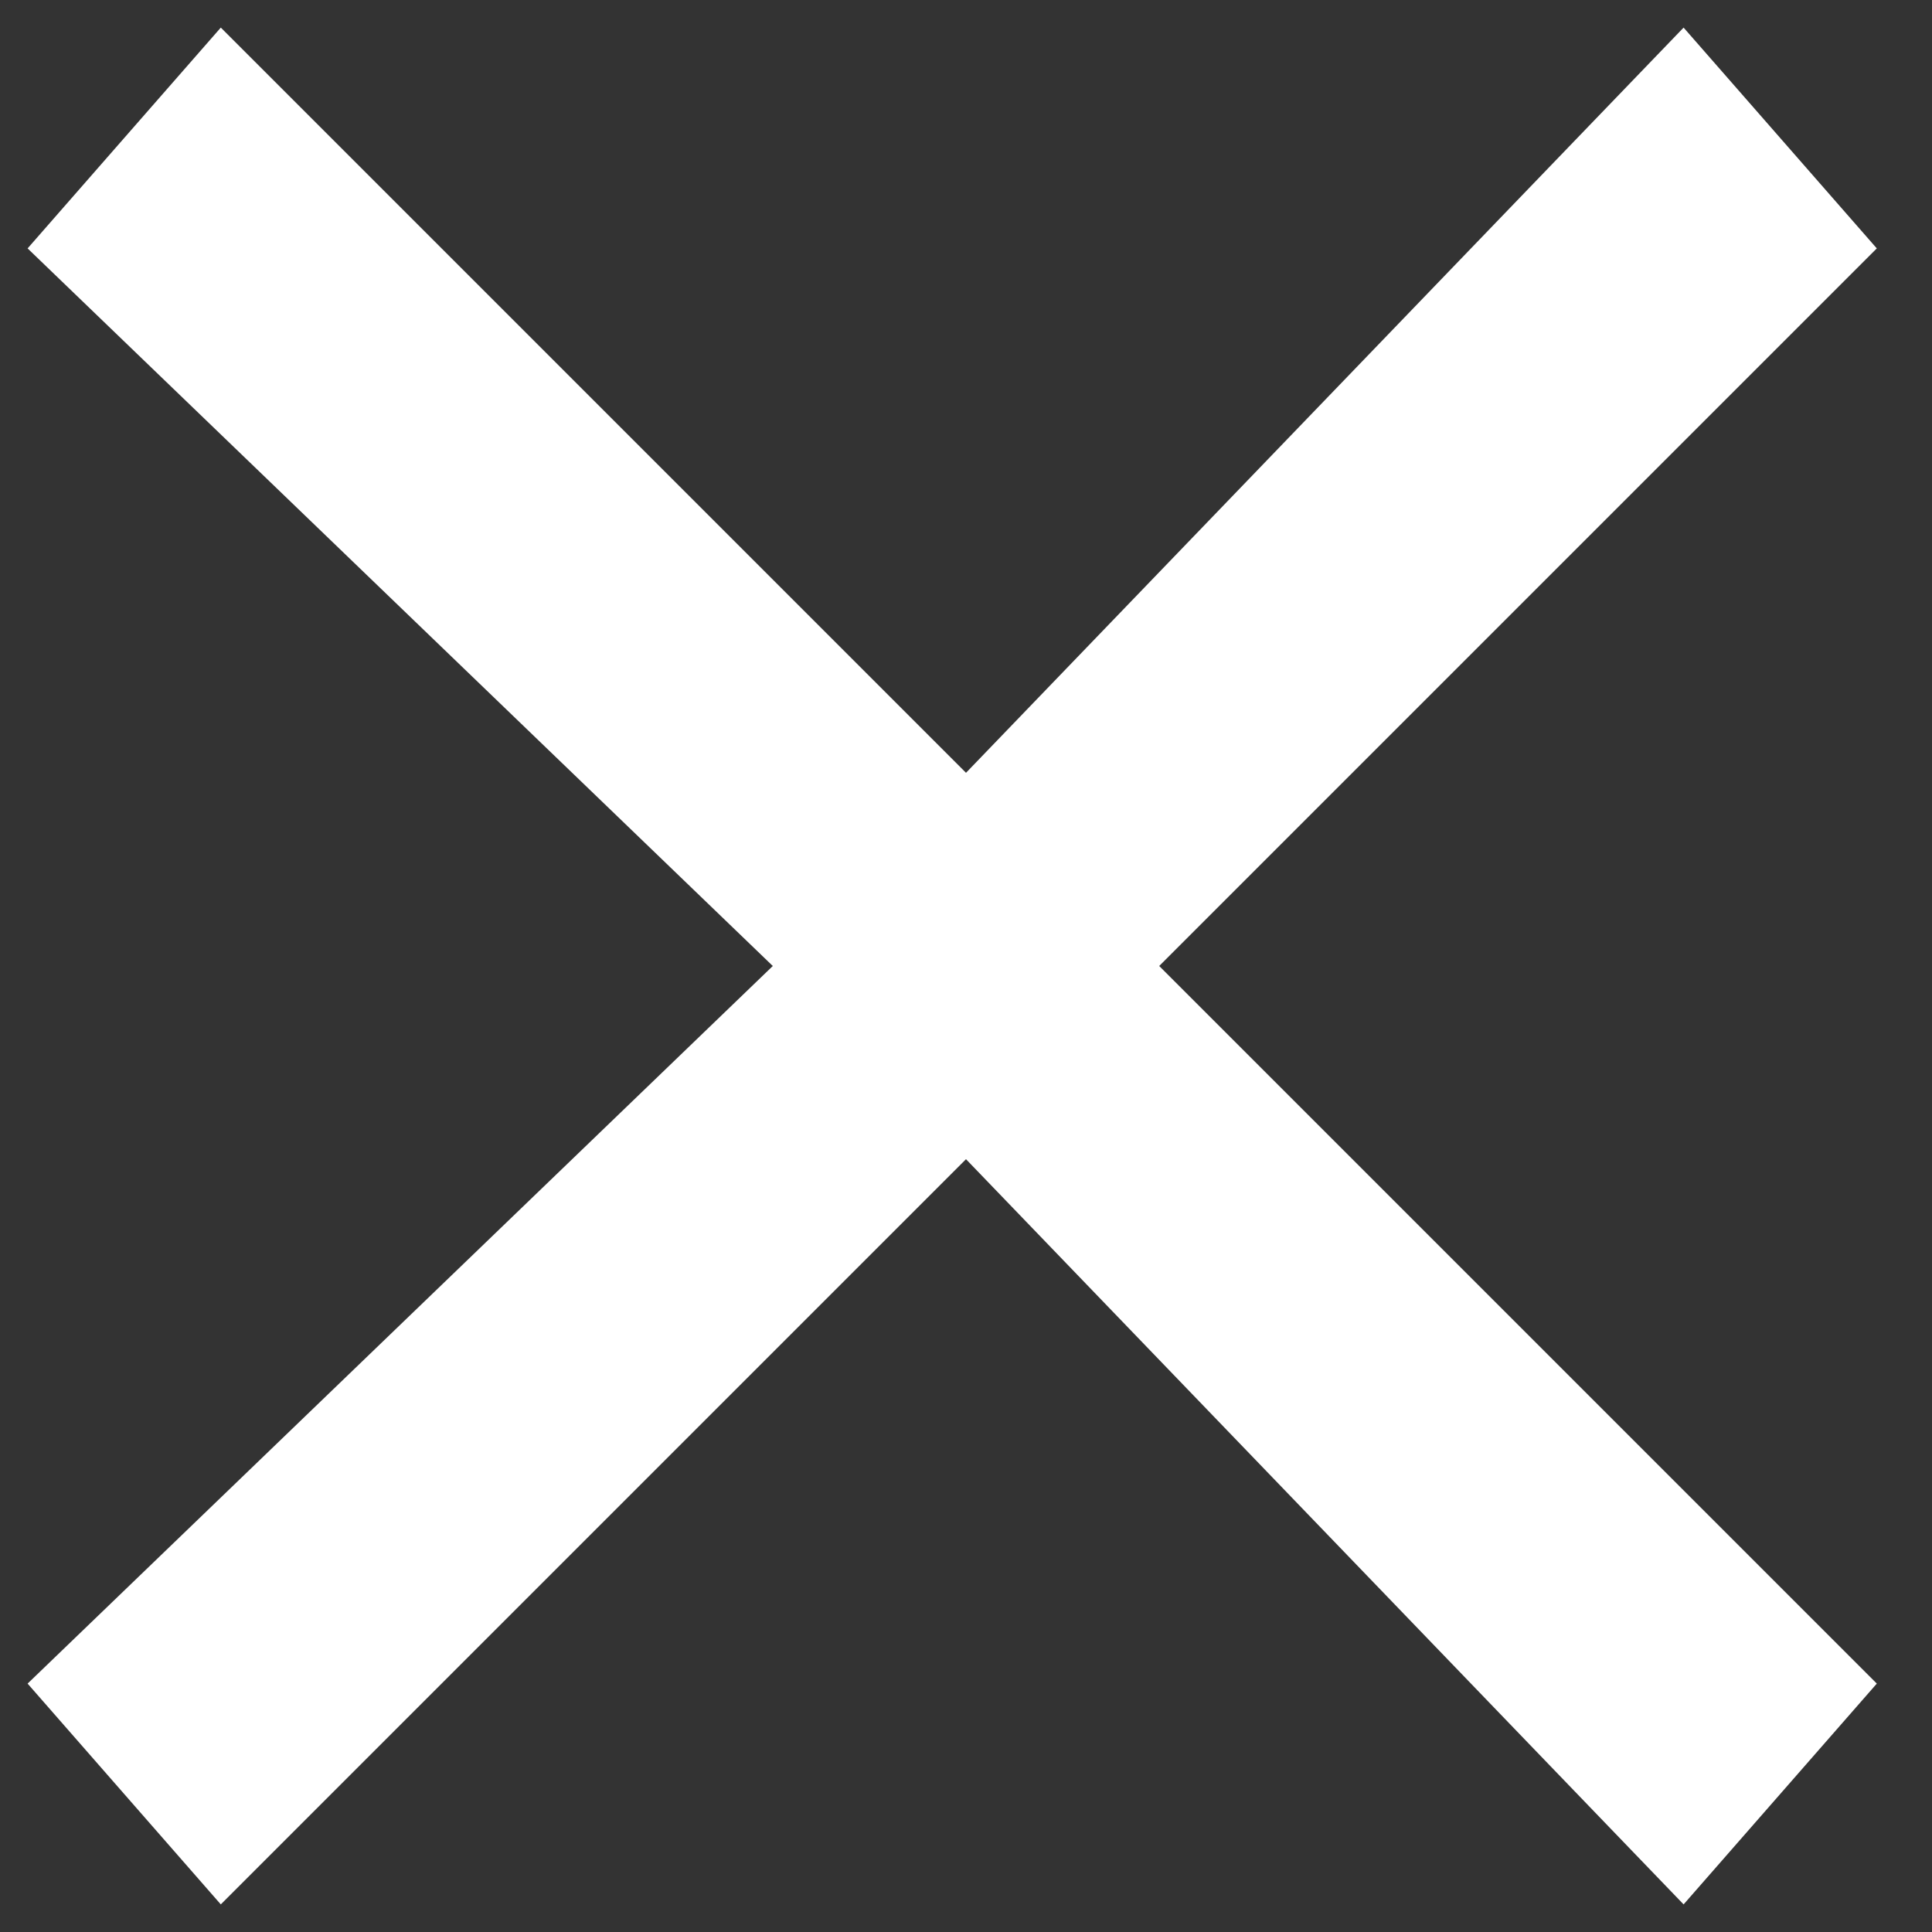 <?xml version="1.0" encoding="utf-8"?>
<!-- Generator: Adobe Illustrator 19.2.1, SVG Export Plug-In . SVG Version: 6.00 Build 0)  -->
<svg version="1.1" id="Layer_1" xmlns="http://www.w3.org/2000/svg" xmlns:xlink="http://www.w3.org/1999/xlink" x="0px" y="0px"
	 viewBox="0 0 7 7" style="enable-background:new 0 0 7 7;" xml:space="preserve">
<rect x="0" y="0" width="7" height="7" fill="#333333" stroke="none"/>
<style type="text/css">
	.st0{fill:#FFFFFF;}
</style>
<polygon class="st0" points="6.8,0.9 6.1,0.1 3.5,2.8 0.8,0.1 0.1,0.9 2.8,3.5 0.1,6.1 0.8,6.9 3.5,4.2 6.1,6.9 6.8,6.1 4.2,3.5 "/>
</svg>
